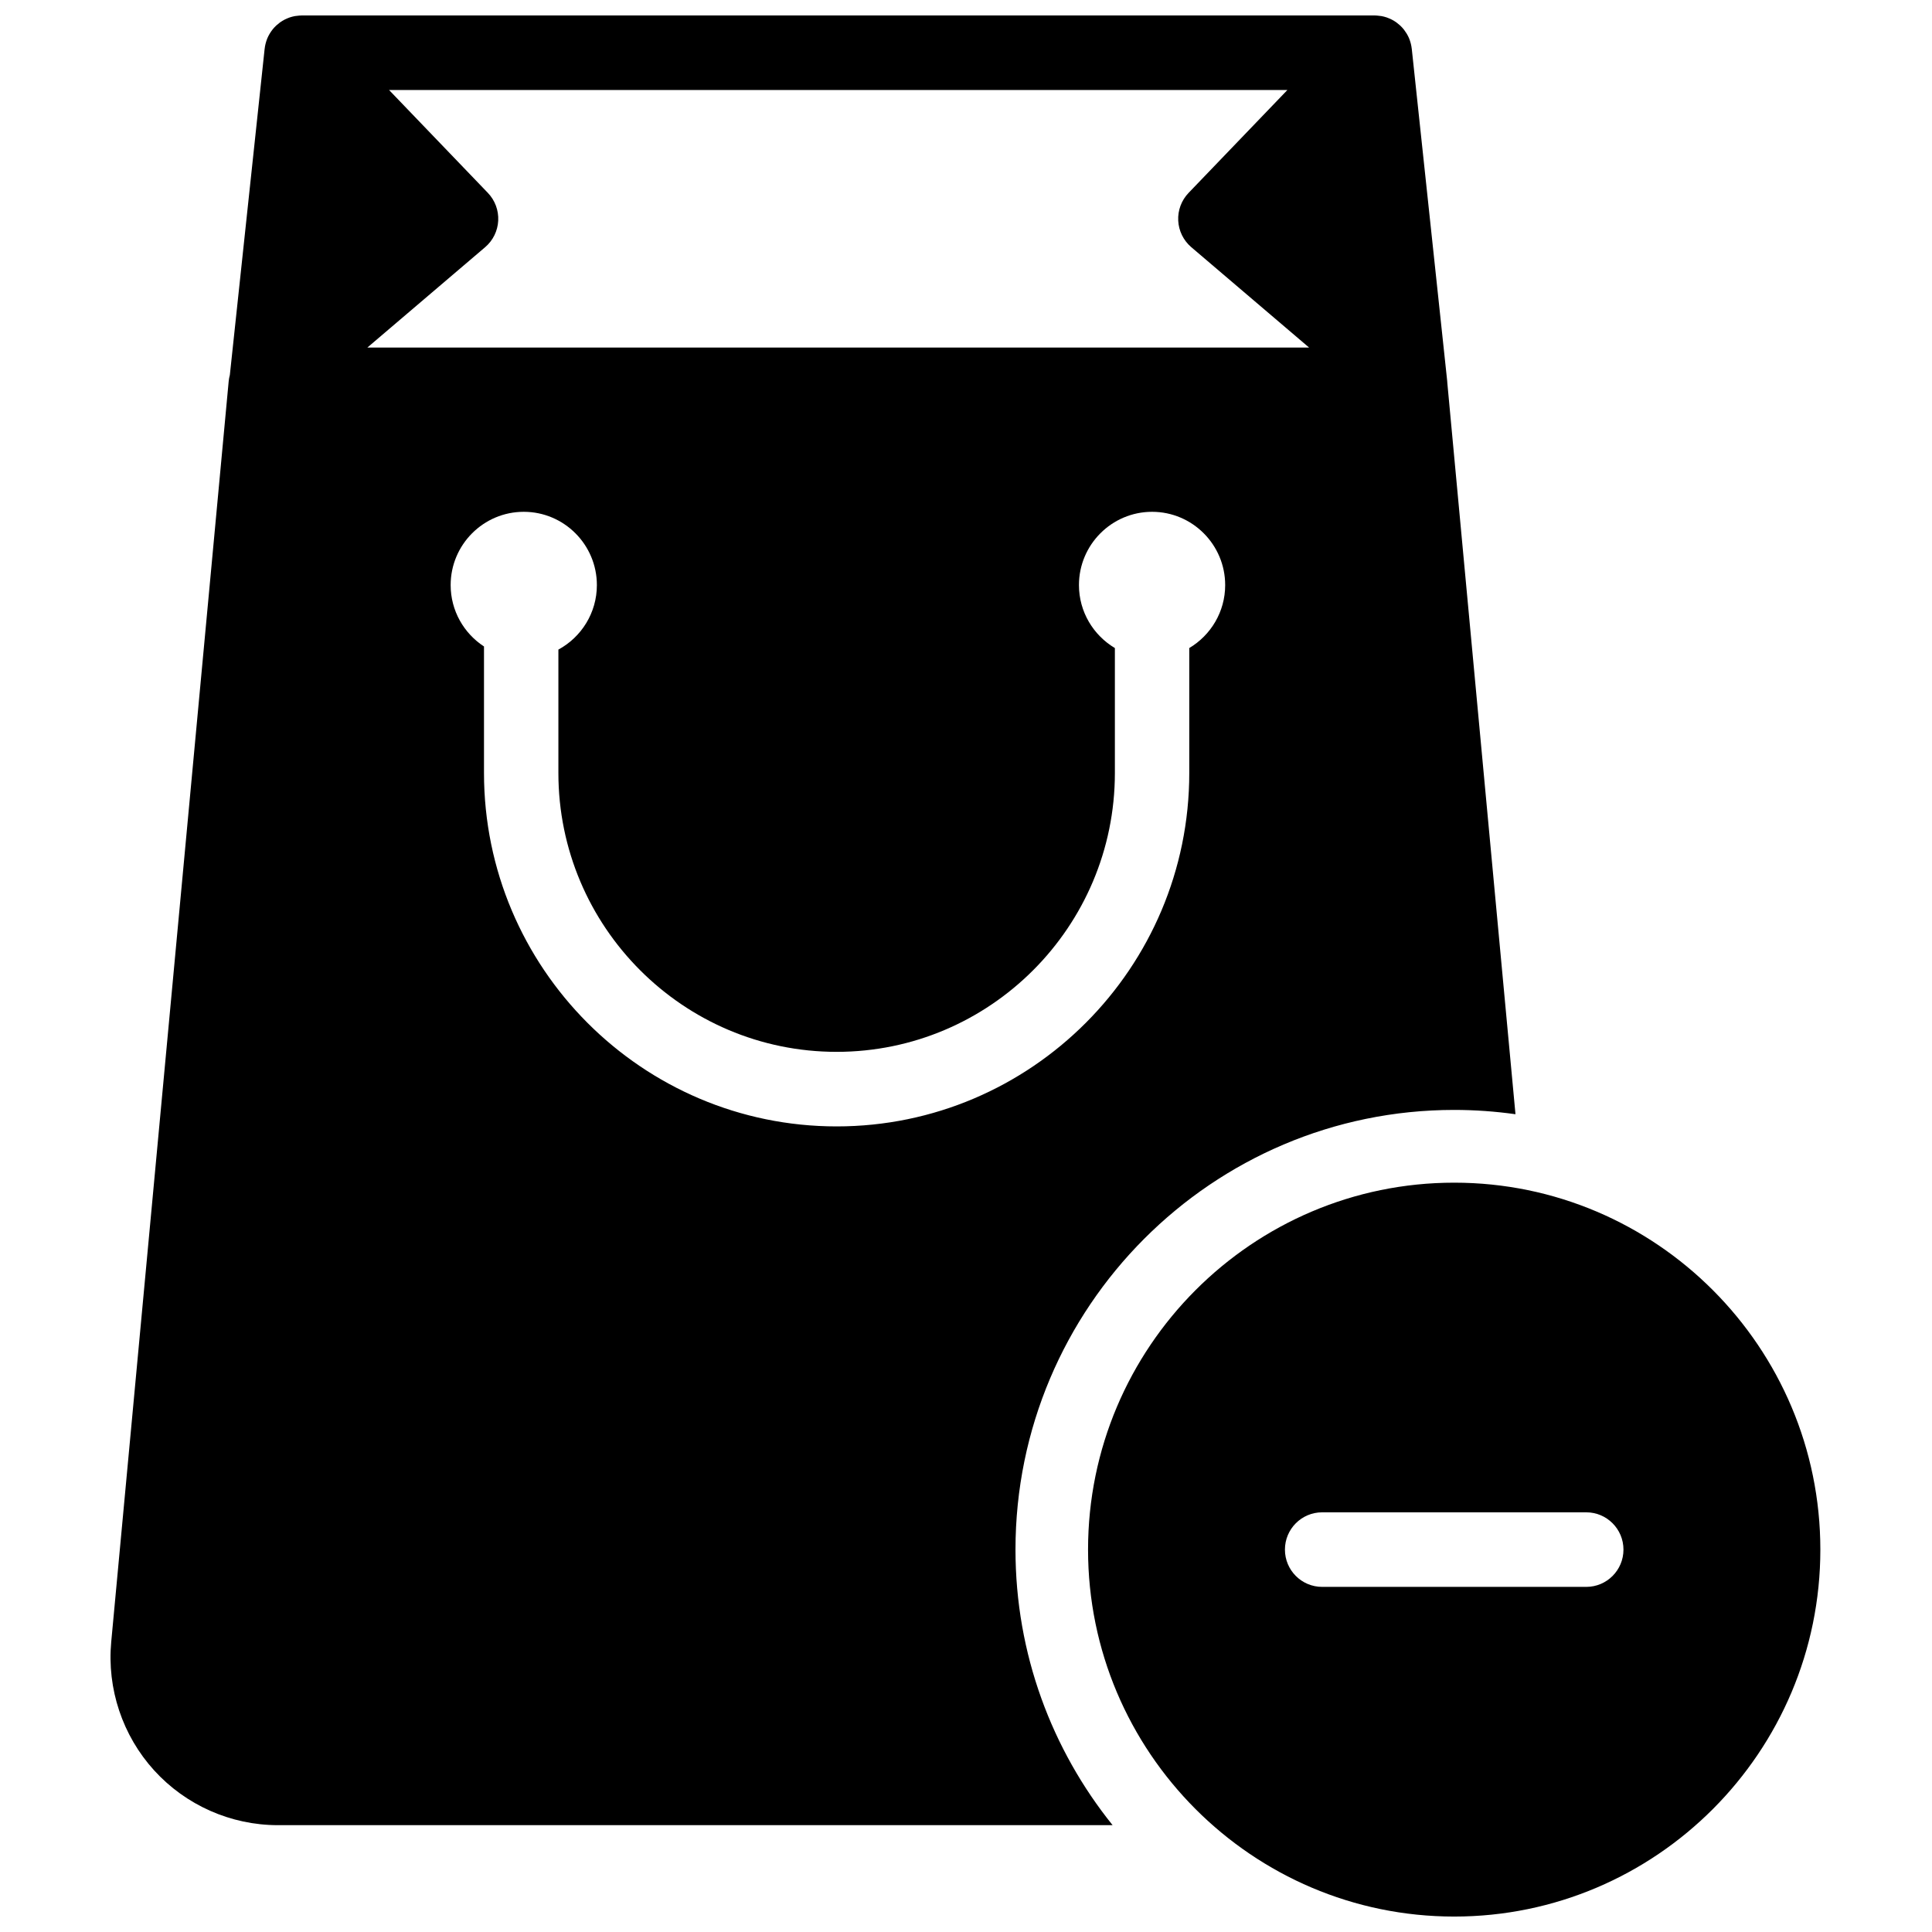 <?xml version="1.0" encoding="UTF-8"?>
<!-- Uploaded to: SVG Repo, www.svgrepo.com, Generator: SVG Repo Mixer Tools -->
<svg width="800px" height="800px" version="1.1" viewBox="144 144 512 512" xmlns="http://www.w3.org/2000/svg">
 <defs>
  <clipPath id="a">
   <path d="m173 148.09h454v503.81h-454z"/>
  </clipPath>
 </defs>
 <g clip-path="url(#a)">
  <path d="m564.38 564.54h-70c-5.445 0-9.859-4.422-9.859-9.879 0-5.453 4.414-9.879 9.859-9.879h70c5.441 0 9.855 4.426 9.855 9.879 0 5.457-4.414 9.879-9.855 9.879m-35-107.12c-53.504 0-97.035 43.621-97.035 97.242s43.531 97.246 97.035 97.246 97.031-43.625 97.031-97.246-43.527-97.242-97.031-97.242m-288.02-221.32 31.215-26.598c2.07-1.766 3.324-4.312 3.457-7.035 0.137-2.719-0.855-5.379-2.738-7.344l-26.191-27.27h238.07l-26.191 27.27c-1.883 1.965-2.879 4.625-2.742 7.344 0.137 2.723 1.391 5.269 3.461 7.035l31.215 26.598zm217.81 79.641v33.113c0 51.641-41.922 93.656-93.453 93.656s-93.453-42.016-93.453-93.656v-33.531c-5.309-3.465-8.836-9.457-8.836-16.27 0-10.707 8.691-19.418 19.375-19.418 10.684 0 19.375 8.711 19.375 19.418 0 7.383-4.133 13.812-10.199 17.098v32.703c0 40.746 33.078 73.898 73.738 73.898s73.738-33.152 73.738-73.898v-33.113c-5.688-3.387-9.52-9.59-9.52-16.688 0-10.707 8.691-19.418 19.379-19.418 10.68 0 19.371 8.711 19.371 19.418 0 7.098-3.828 13.297-9.516 16.688zm68.395-70.16c-0.012-0.215-0.023-0.434-0.047-0.652l-9.379-87.953c0-0.008-0.004-0.016-0.004-0.027l-0.004-0.023c0-0.016-0.004-0.027-0.008-0.043-0.043-0.414-0.121-0.82-0.219-1.223-0.023-0.09-0.047-0.184-0.07-0.273-0.105-0.398-0.23-0.785-0.387-1.164-0.004-0.012-0.008-0.023-0.012-0.035-0.164-0.395-0.355-0.77-0.566-1.133-0.047-0.082-0.098-0.16-0.145-0.238-0.188-0.305-0.387-0.598-0.602-0.875-0.043-0.059-0.082-0.117-0.129-0.172-0.254-0.316-0.531-0.613-0.82-0.895-0.074-0.07-0.148-0.133-0.219-0.199-0.254-0.23-0.516-0.445-0.789-0.648-0.07-0.051-0.137-0.105-0.207-0.156-0.344-0.238-0.699-0.453-1.07-0.648-0.059-0.031-0.125-0.059-0.188-0.09-0.34-0.168-0.688-0.32-1.051-0.449-0.043-0.016-0.082-0.039-0.125-0.055-0.027-0.008-0.051-0.012-0.078-0.02-0.402-0.137-0.82-0.246-1.246-0.328-0.066-0.016-0.137-0.02-0.203-0.031-0.344-0.059-0.691-0.098-1.043-0.121-0.117-0.008-0.238-0.016-0.359-0.02-0.09 0-0.176-0.012-0.266-0.012h-284.39c-0.094 0-0.184 0.012-0.277 0.016-0.113 0-0.223 0.008-0.336 0.016-0.363 0.023-0.719 0.062-1.07 0.121-0.062 0.012-0.121 0.016-0.184 0.031-0.43 0.082-0.848 0.191-1.254 0.328-0.023 0.008-0.047 0.012-0.074 0.02-0.043 0.016-0.082 0.039-0.129 0.055-0.359 0.129-0.711 0.281-1.051 0.449-0.059 0.031-0.125 0.059-0.184 0.09-0.371 0.195-0.73 0.41-1.07 0.648-0.07 0.051-0.137 0.102-0.207 0.156-0.273 0.203-0.539 0.418-0.789 0.648-0.074 0.066-0.148 0.129-0.219 0.199-0.293 0.281-0.566 0.578-0.82 0.895-0.047 0.055-0.086 0.113-0.129 0.172-0.215 0.277-0.418 0.57-0.602 0.875-0.051 0.078-0.098 0.156-0.145 0.238-0.211 0.363-0.402 0.738-0.566 1.133-0.004 0.012-0.008 0.023-0.012 0.035-0.156 0.375-0.277 0.766-0.387 1.164-0.027 0.09-0.051 0.184-0.07 0.273-0.098 0.402-0.176 0.809-0.219 1.223-0.004 0.016-0.008 0.027-0.008 0.043l-0.004 0.023c0 0.012-0.004 0.02-0.004 0.027l-9.215 86.402c-0.148 0.543-0.254 1.102-0.309 1.68l-31.125 334.04c-1.16 12.426 2.988 24.848 11.371 34.07 8.387 9.227 20.34 14.52 32.793 14.52h221.21c-16.09-19.996-25.738-45.402-25.738-73.027 0-64.246 52.156-116.52 116.27-116.52 5.508 0 10.926 0.395 16.234 1.141z" fill-rule="evenodd"/>
 </g>
</svg>